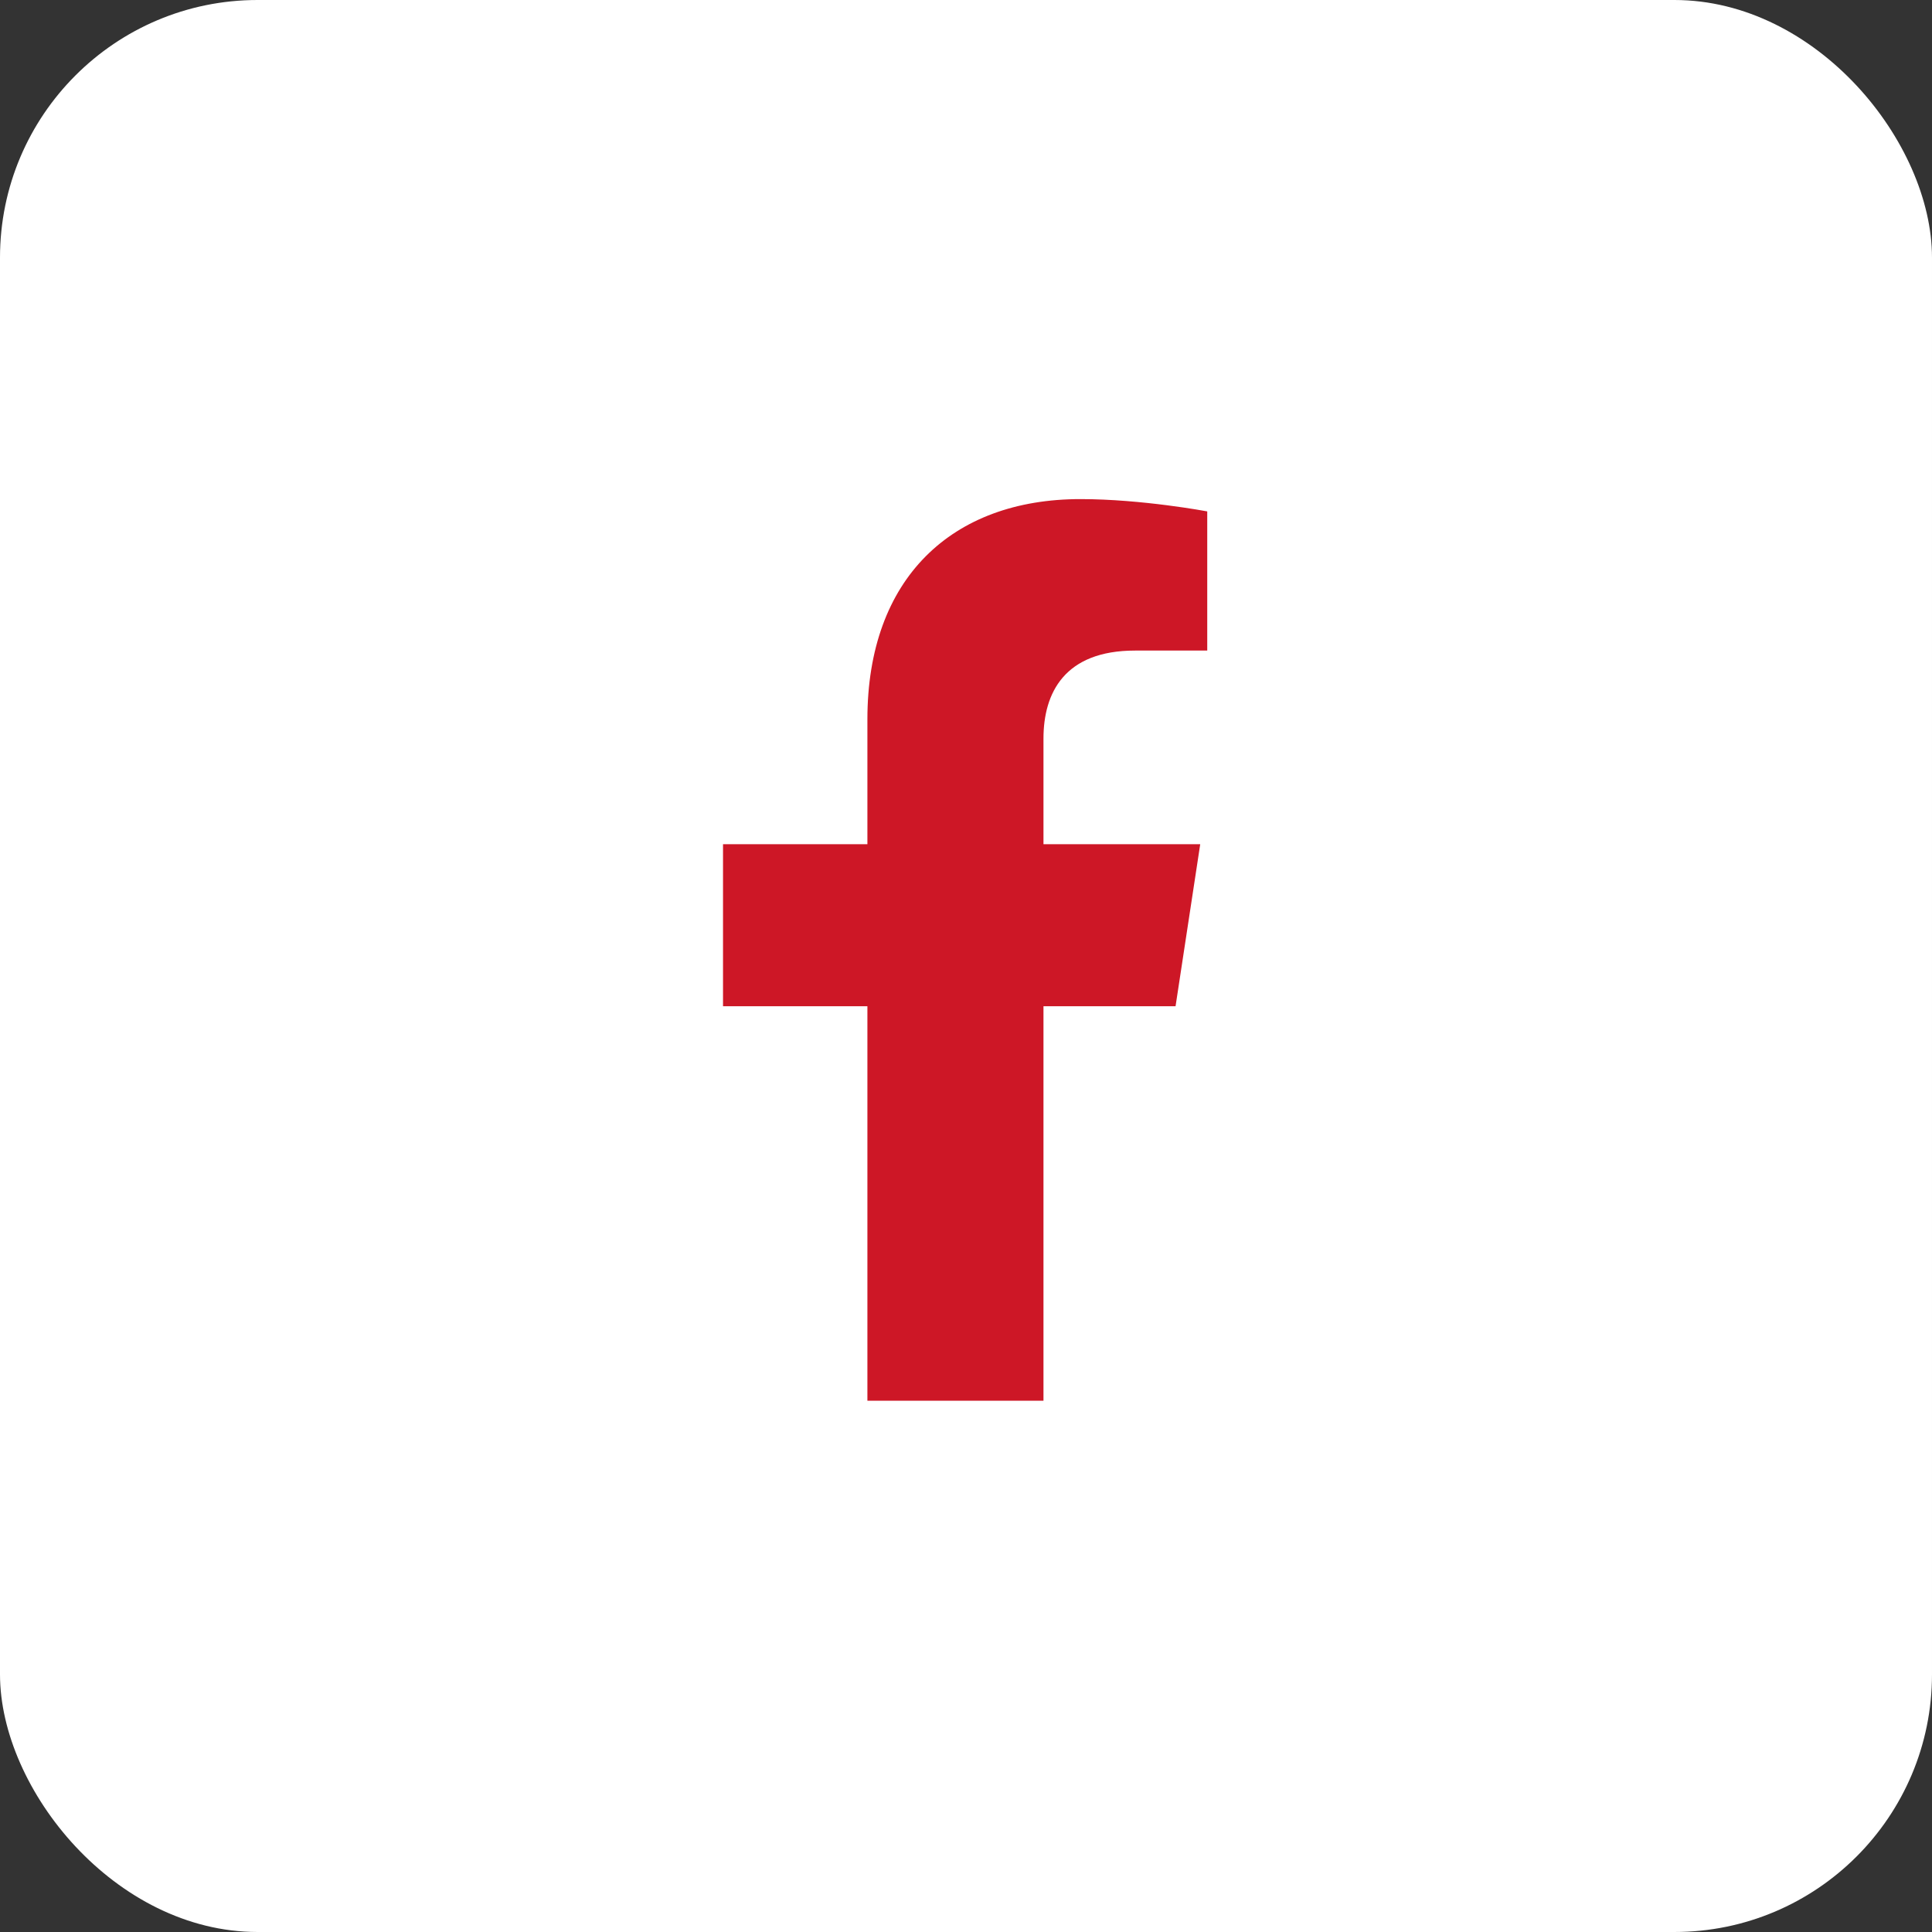 <?xml version="1.0" encoding="UTF-8"?> <svg xmlns="http://www.w3.org/2000/svg" width="30" height="30" viewBox="0 0 30 30" fill="none"><rect x="0" y="0" width="30" height="30" fill="#333333" stroke="none"/><rect width="30" height="30" rx="4" fill="white"></rect><path d="M18.254 15.625H16.203V21.75H13.469V15.625H11.227V13.109H13.469V11.168C13.469 8.98 14.781 7.75 16.777 7.75C17.734 7.75 18.746 7.941 18.746 7.941V10.102H17.625C16.531 10.102 16.203 10.758 16.203 11.469V13.109H18.637L18.254 15.625Z" fill="#CD1726"></path></svg> 